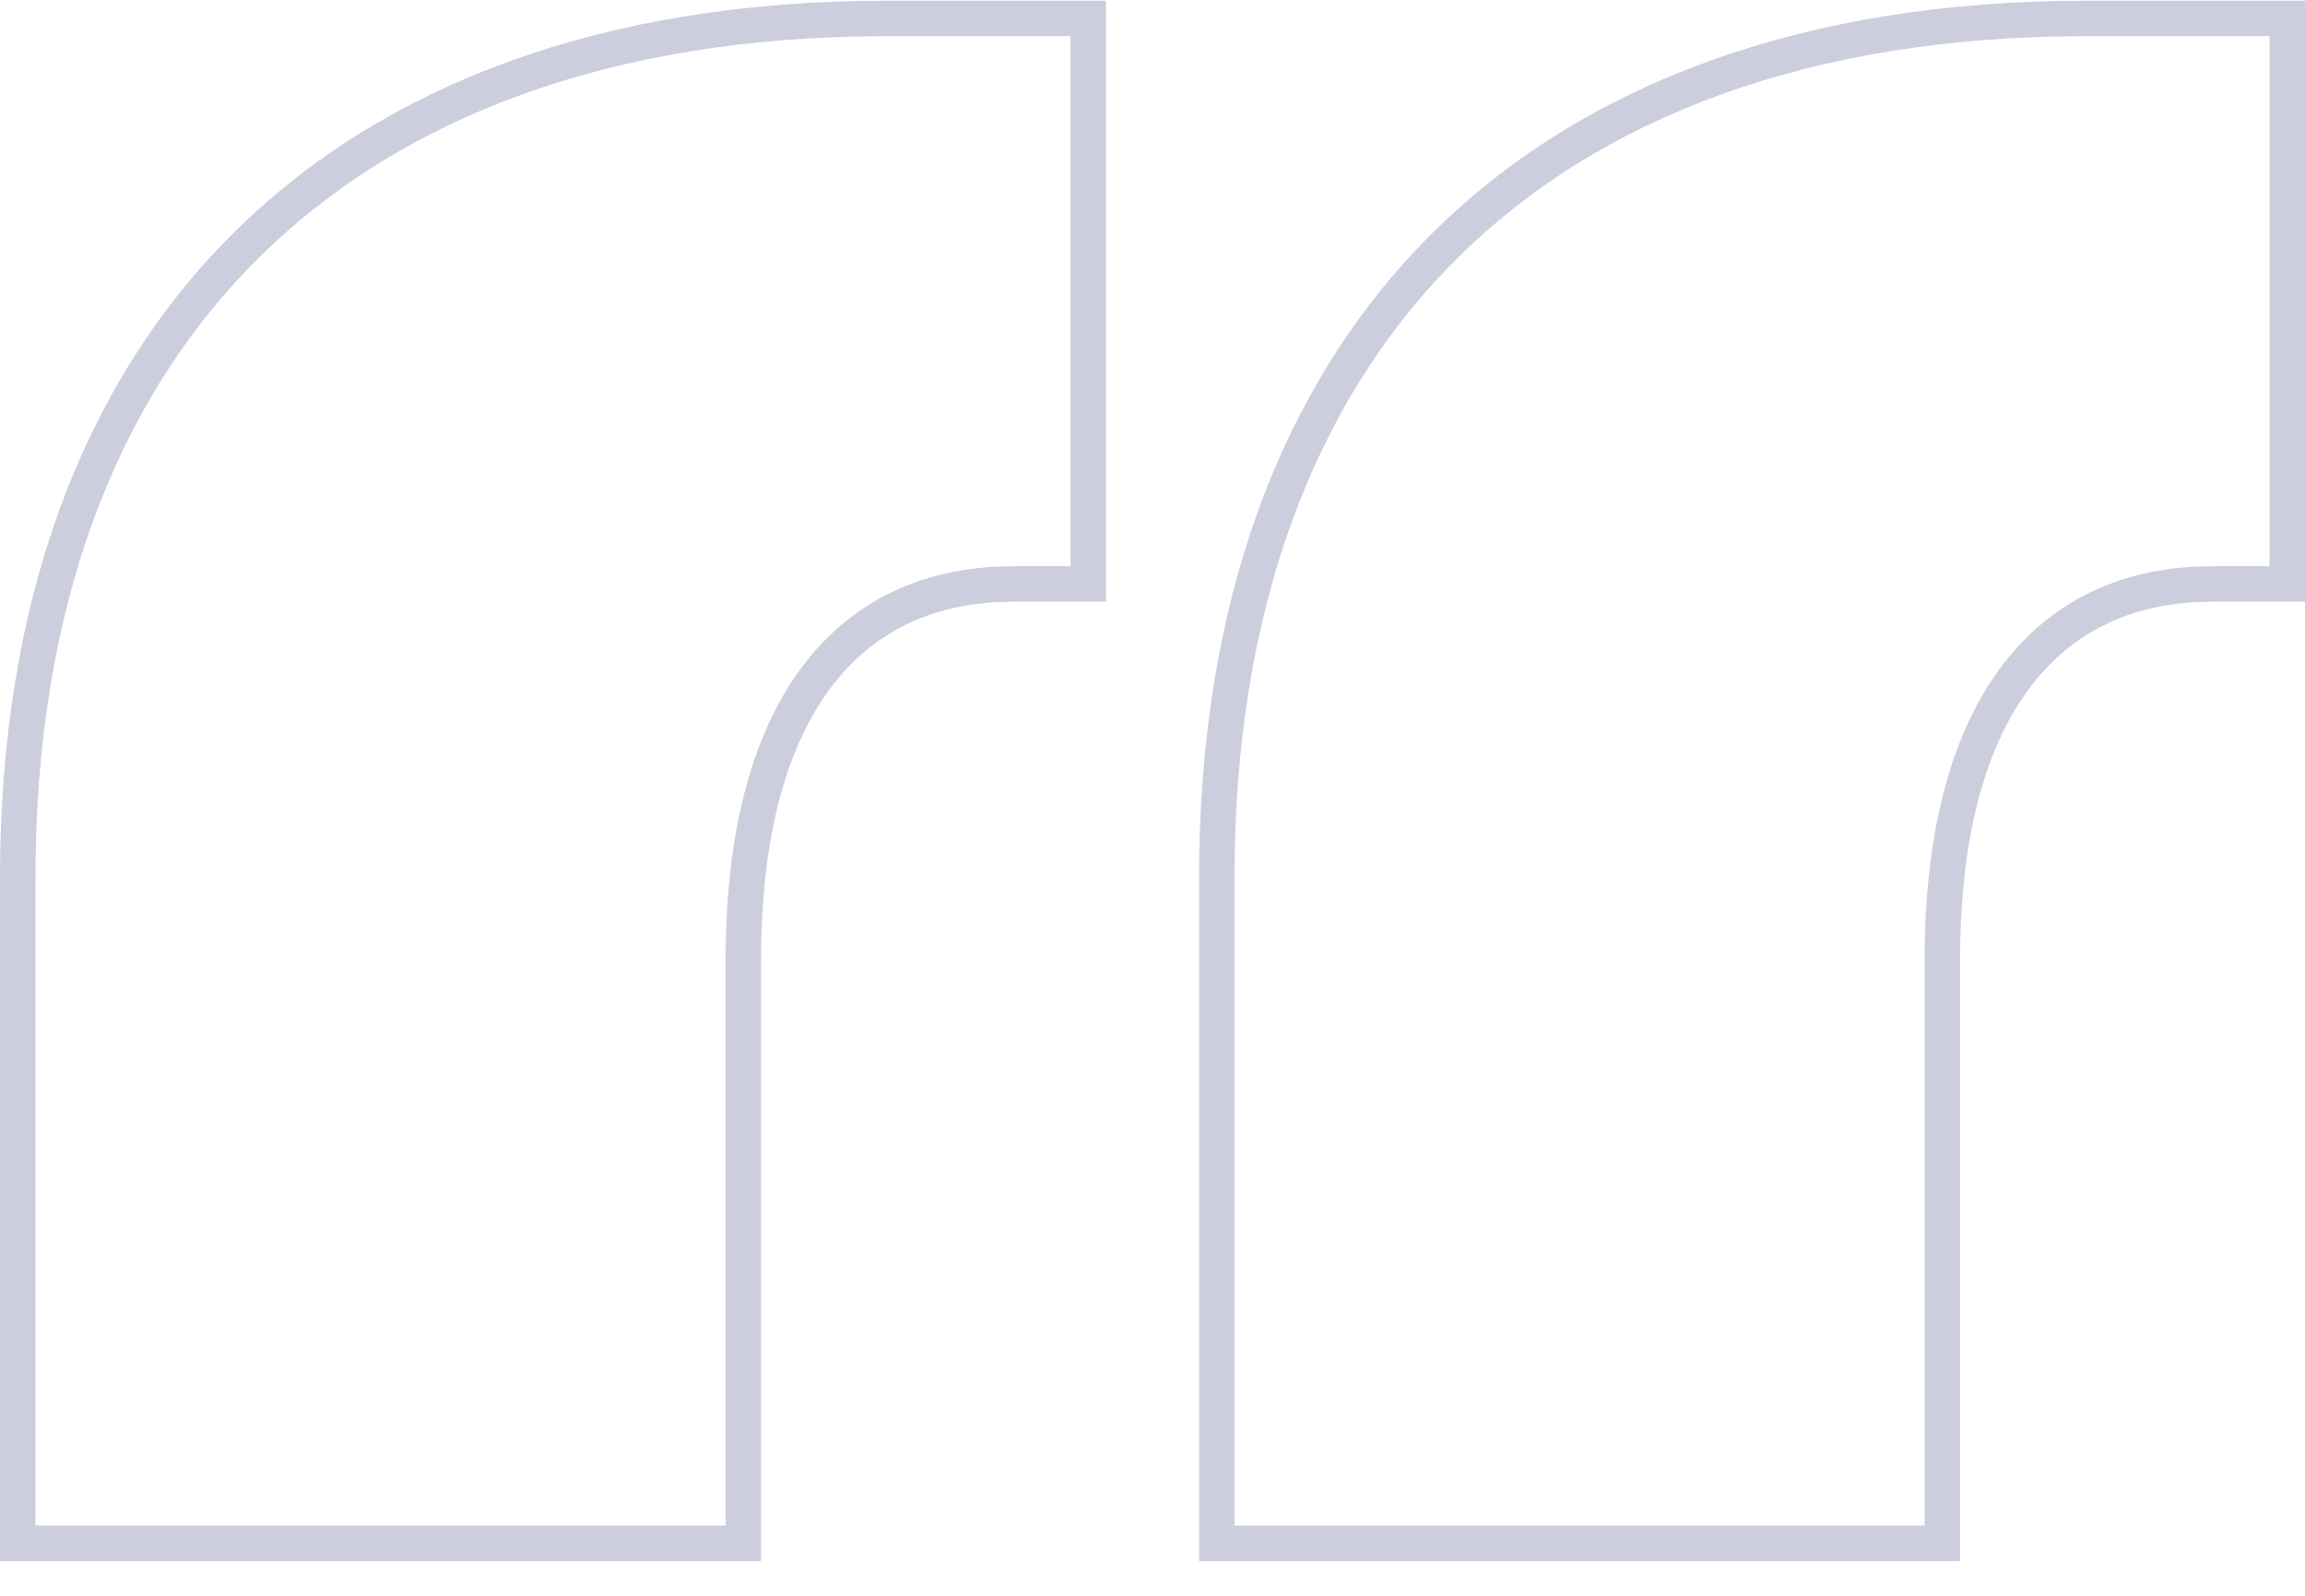 <svg width="65" height="45" viewBox="0 0 65 45" fill="none" xmlns="http://www.w3.org/2000/svg">
<path d="M25.012 0.52H30.688V16.468H28.563C26.012 16.468 24.077 17.515 22.803 19.409C21.547 21.273 20.961 23.913 20.961 27.073V43.52H0.5V24.741C0.5 17.145 2.746 11.104 6.896 6.964C11.045 2.823 17.158 0.52 25.012 0.52ZM58.824 0.52H64.5V16.468H62.375C59.825 16.468 57.889 17.515 56.615 19.409C55.359 21.273 54.773 23.913 54.773 27.073V43.52H34.313V24.741C34.313 17.145 36.559 11.104 40.708 6.964C44.858 2.823 50.97 0.52 58.824 0.52Z" stroke="#CDCEDD"/>
</svg>
